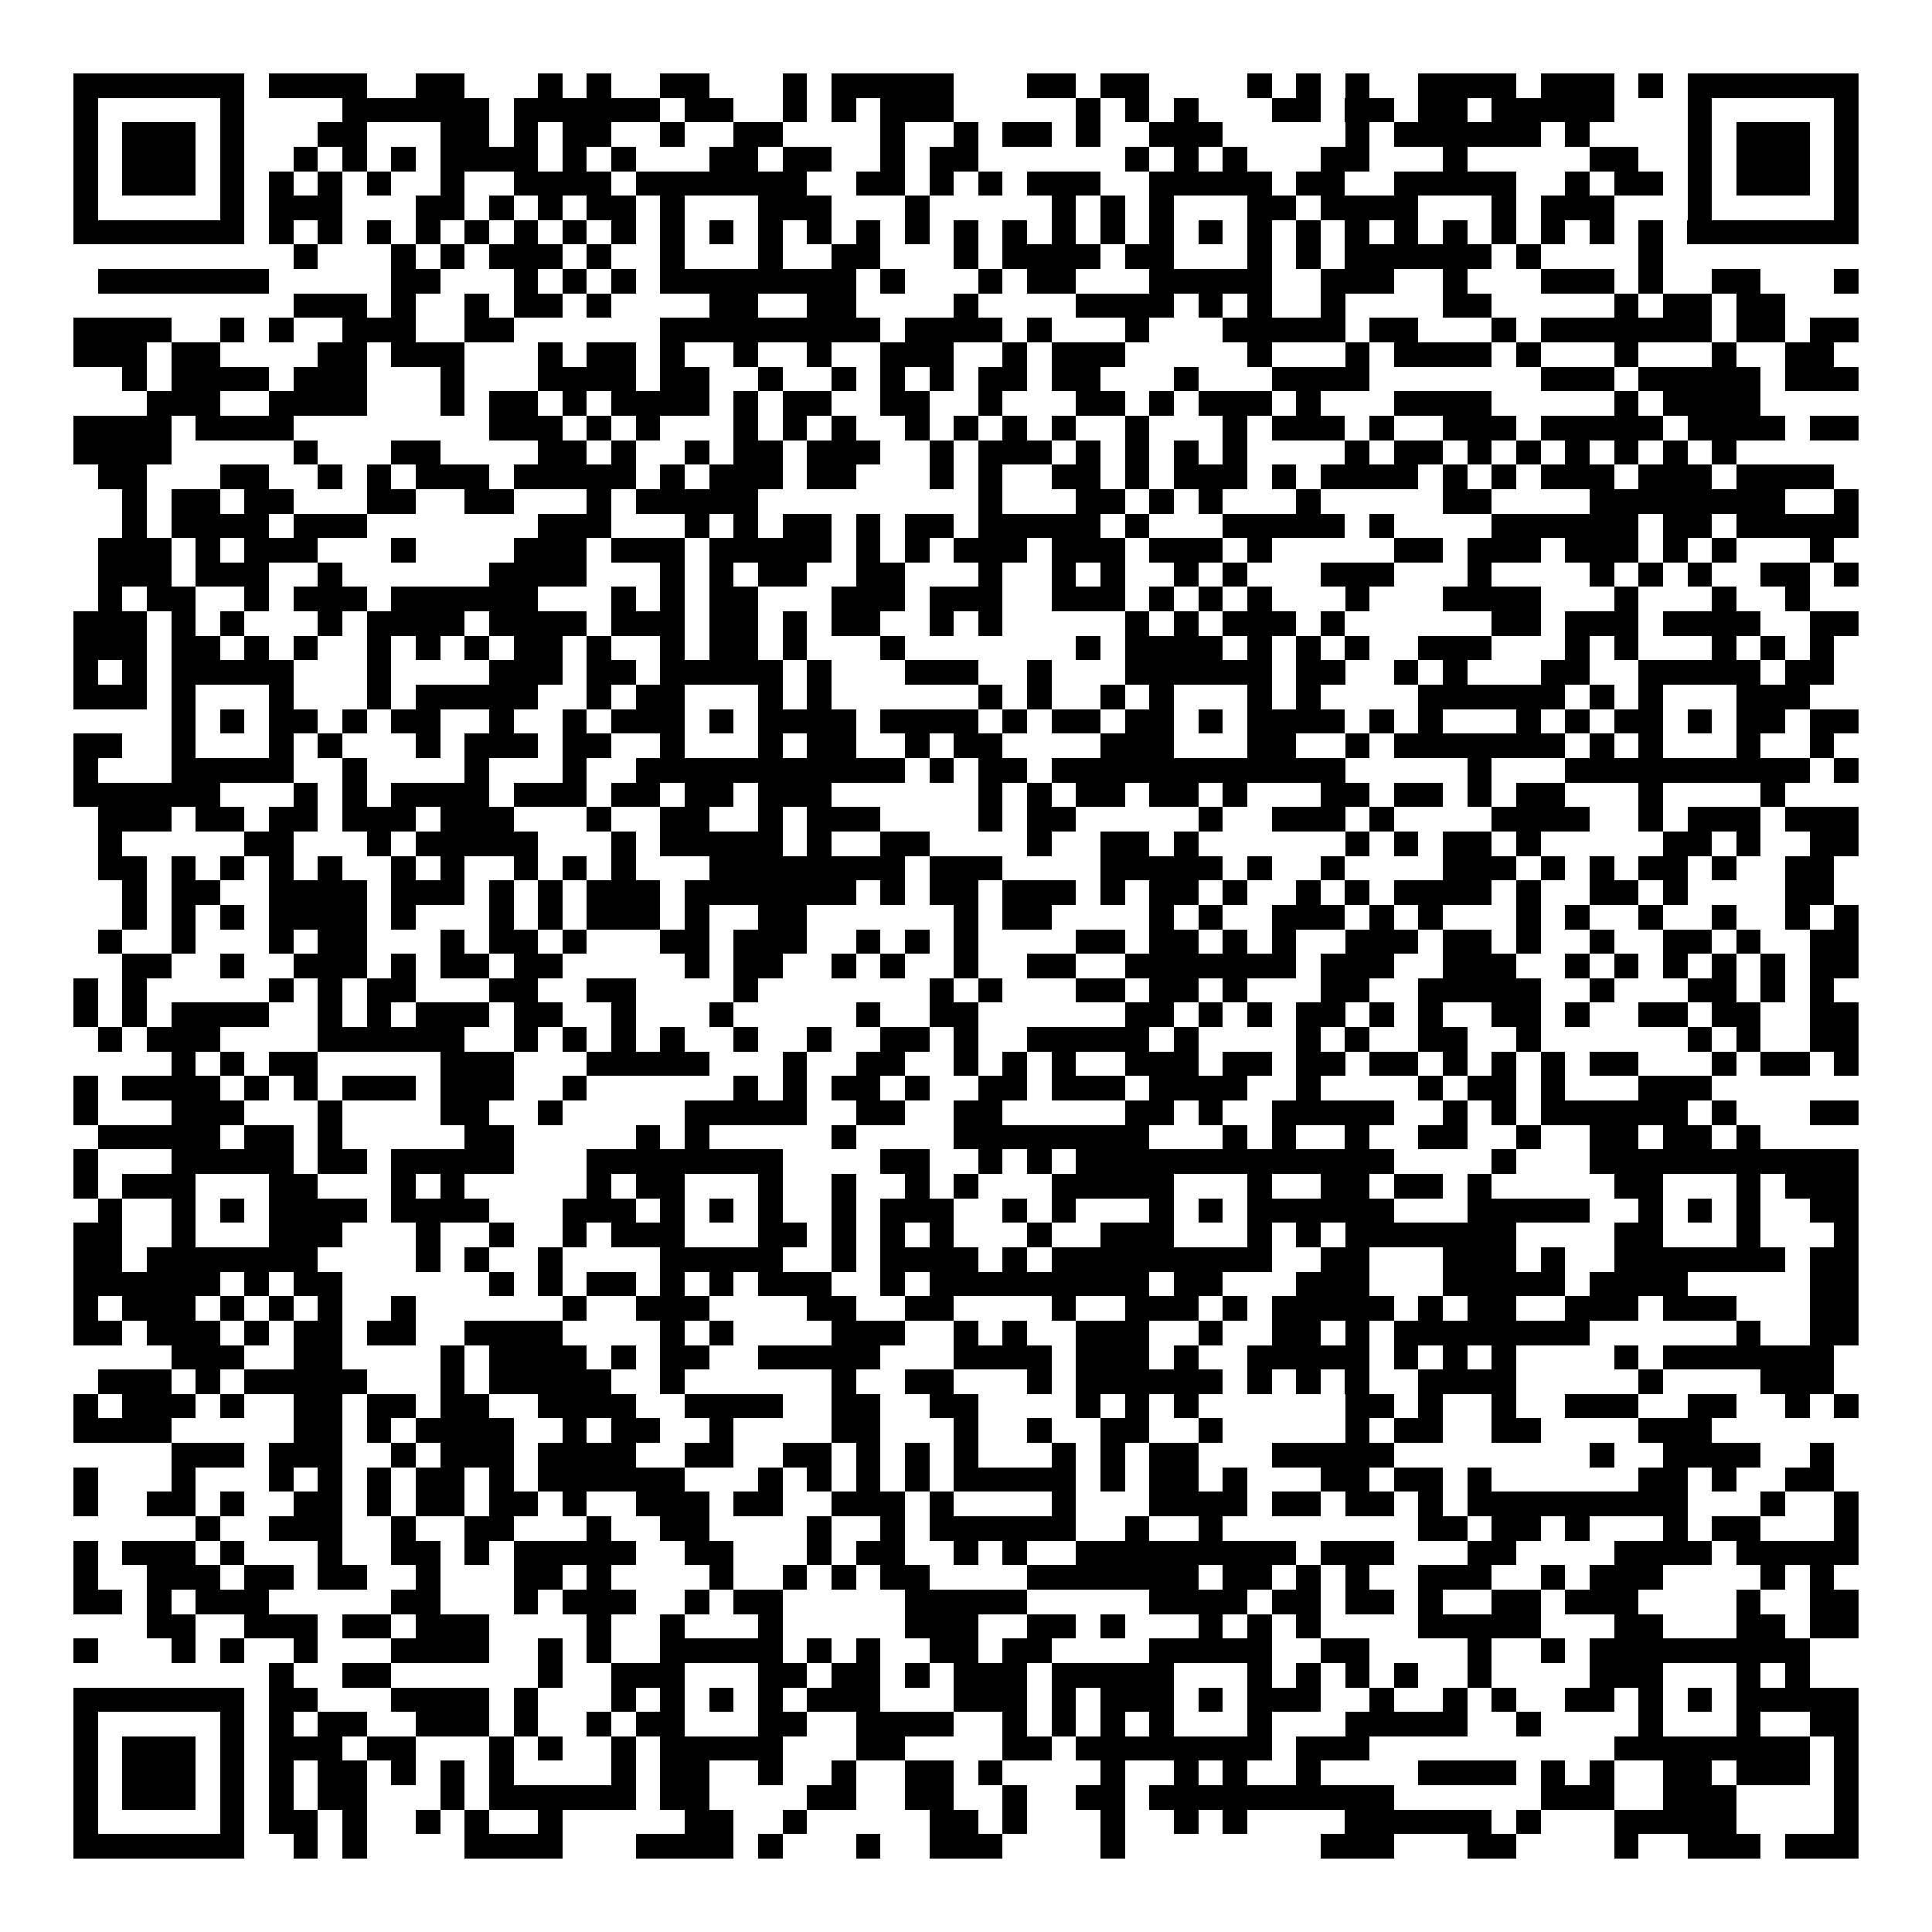 <svg xmlns="http://www.w3.org/2000/svg" width="176" height="176" viewBox="0 0 79 79" shape-rendering="crispEdges"><path fill="#ffffff" d="M0 0h79v79H0z"/><path stroke="#000000" d="M3 3.5h7m1 0h4m2 0h2m3 0h1m1 0h1m2 0h2m3 0h1m1 0h5m3 0h2m1 0h2m4 0h1m1 0h1m1 0h1m2 0h4m1 0h3m1 0h1m1 0h7M3 4.5h1m5 0h1m4 0h6m1 0h6m1 0h2m2 0h1m1 0h1m1 0h3m5 0h1m1 0h1m1 0h1m3 0h2m1 0h2m1 0h2m1 0h5m3 0h1m5 0h1M3 5.5h1m1 0h3m1 0h1m3 0h2m3 0h2m1 0h1m1 0h2m2 0h1m2 0h2m4 0h1m2 0h1m1 0h2m1 0h1m2 0h3m5 0h1m1 0h6m1 0h1m4 0h1m1 0h3m1 0h1M3 6.5h1m1 0h3m1 0h1m2 0h1m1 0h1m1 0h1m1 0h4m1 0h1m1 0h1m3 0h2m1 0h2m2 0h1m1 0h2m6 0h1m1 0h1m1 0h1m3 0h2m3 0h1m5 0h2m2 0h1m1 0h3m1 0h1M3 7.5h1m1 0h3m1 0h1m1 0h1m1 0h1m1 0h1m2 0h1m2 0h4m1 0h7m2 0h2m1 0h1m1 0h1m1 0h3m2 0h5m1 0h2m2 0h5m2 0h1m1 0h2m1 0h1m1 0h3m1 0h1M3 8.5h1m5 0h1m1 0h3m3 0h2m1 0h1m1 0h1m1 0h2m1 0h1m3 0h3m3 0h1m5 0h1m1 0h1m1 0h1m3 0h2m1 0h4m3 0h1m1 0h3m3 0h1m5 0h1M3 9.5h7m1 0h1m1 0h1m1 0h1m1 0h1m1 0h1m1 0h1m1 0h1m1 0h1m1 0h1m1 0h1m1 0h1m1 0h1m1 0h1m1 0h1m1 0h1m1 0h1m1 0h1m1 0h1m1 0h1m1 0h1m1 0h1m1 0h1m1 0h1m1 0h1m1 0h1m1 0h1m1 0h1m1 0h1m1 0h1m1 0h7M12 10.5h1m3 0h1m1 0h1m1 0h3m1 0h1m2 0h1m3 0h1m2 0h2m3 0h1m1 0h4m1 0h2m3 0h1m1 0h1m1 0h6m1 0h1m4 0h1M4 11.5h7m5 0h2m3 0h1m1 0h1m1 0h1m1 0h8m1 0h1m3 0h1m1 0h2m3 0h5m2 0h3m2 0h1m3 0h3m1 0h1m2 0h2m3 0h1M12 12.5h3m1 0h1m2 0h1m1 0h2m1 0h1m4 0h2m2 0h2m4 0h1m4 0h4m1 0h1m1 0h1m2 0h1m4 0h2m5 0h1m1 0h2m1 0h2M3 13.5h4m2 0h1m1 0h1m2 0h3m2 0h2m6 0h9m1 0h4m1 0h1m3 0h1m3 0h5m1 0h2m3 0h1m1 0h7m1 0h2m1 0h2M3 14.5h3m1 0h2m4 0h2m1 0h3m3 0h1m1 0h2m1 0h1m2 0h1m2 0h1m2 0h3m2 0h1m1 0h3m5 0h1m3 0h1m1 0h4m1 0h1m3 0h1m3 0h1m2 0h2M5 15.5h1m1 0h4m1 0h3m3 0h1m3 0h4m1 0h2m2 0h1m2 0h1m1 0h1m1 0h1m1 0h2m1 0h2m3 0h1m3 0h4m7 0h3m1 0h5m1 0h3M6 16.5h3m2 0h4m3 0h1m1 0h2m1 0h1m1 0h4m1 0h1m1 0h2m2 0h2m2 0h1m3 0h2m1 0h1m1 0h3m1 0h1m3 0h4m5 0h1m1 0h4M3 17.5h4m1 0h4m8 0h3m1 0h1m1 0h1m3 0h1m1 0h1m1 0h1m2 0h1m1 0h1m1 0h1m1 0h1m2 0h1m3 0h1m1 0h3m1 0h1m2 0h3m1 0h5m1 0h4m1 0h2M3 18.5h4m5 0h1m3 0h2m4 0h2m1 0h1m2 0h1m1 0h2m1 0h3m2 0h1m1 0h3m1 0h1m1 0h1m1 0h1m1 0h1m4 0h1m1 0h2m1 0h1m1 0h1m1 0h1m1 0h1m1 0h1m1 0h1M4 19.5h2m3 0h2m2 0h1m1 0h1m1 0h3m1 0h5m1 0h1m1 0h3m1 0h2m3 0h1m1 0h1m2 0h2m1 0h1m1 0h3m1 0h1m1 0h4m1 0h1m1 0h1m1 0h3m1 0h3m1 0h4M5 20.5h1m1 0h2m1 0h2m3 0h2m2 0h2m3 0h1m1 0h5m9 0h1m3 0h2m1 0h1m1 0h1m3 0h1m5 0h2m4 0h8m2 0h1M5 21.5h1m1 0h4m1 0h3m7 0h3m3 0h1m1 0h1m1 0h2m1 0h1m1 0h2m1 0h5m1 0h1m3 0h5m1 0h1m4 0h6m1 0h2m1 0h5M4 22.5h3m1 0h1m1 0h3m3 0h1m4 0h3m1 0h3m1 0h5m1 0h1m1 0h1m1 0h3m1 0h3m1 0h3m1 0h1m5 0h2m1 0h3m1 0h3m1 0h1m1 0h1m3 0h1M4 23.5h3m1 0h3m2 0h1m6 0h4m3 0h1m1 0h1m1 0h2m2 0h2m3 0h1m2 0h1m1 0h1m2 0h1m1 0h1m3 0h3m3 0h1m4 0h1m1 0h1m1 0h1m2 0h2m1 0h1M4 24.5h1m1 0h2m2 0h1m1 0h3m1 0h6m3 0h1m1 0h1m1 0h2m3 0h3m1 0h3m2 0h3m1 0h1m1 0h1m1 0h1m3 0h1m3 0h4m3 0h1m3 0h1m2 0h1M3 25.5h3m1 0h1m1 0h1m3 0h1m1 0h4m1 0h4m1 0h3m1 0h2m1 0h1m1 0h2m2 0h1m1 0h1m5 0h1m1 0h1m1 0h3m1 0h1m6 0h2m1 0h3m1 0h4m2 0h2M3 26.5h3m1 0h2m1 0h1m1 0h1m2 0h1m1 0h1m1 0h1m1 0h2m1 0h1m2 0h1m1 0h2m1 0h1m3 0h1m7 0h1m1 0h4m1 0h1m1 0h1m1 0h1m2 0h3m3 0h1m1 0h1m3 0h1m1 0h1m1 0h1M3 27.5h1m1 0h1m1 0h5m3 0h1m4 0h3m1 0h2m1 0h5m1 0h1m3 0h3m2 0h1m3 0h6m1 0h2m2 0h1m1 0h1m3 0h2m2 0h5m1 0h2M3 28.5h3m1 0h1m3 0h1m3 0h1m1 0h5m2 0h1m1 0h2m3 0h1m1 0h1m6 0h1m1 0h1m2 0h1m1 0h1m3 0h1m1 0h1m4 0h6m1 0h1m1 0h1m3 0h3M7 29.5h1m1 0h1m1 0h2m1 0h1m1 0h2m2 0h1m2 0h1m1 0h3m1 0h1m1 0h4m1 0h4m1 0h1m1 0h2m1 0h2m1 0h1m1 0h4m1 0h1m1 0h1m3 0h1m1 0h1m1 0h2m1 0h1m1 0h2m1 0h2M3 30.5h2m2 0h1m3 0h1m1 0h1m3 0h1m1 0h3m1 0h2m2 0h1m3 0h1m1 0h2m2 0h1m1 0h2m4 0h3m3 0h2m2 0h1m1 0h7m1 0h1m1 0h1m3 0h1m2 0h1M3 31.5h1m3 0h5m2 0h1m4 0h1m3 0h1m2 0h11m1 0h1m1 0h2m1 0h12m5 0h1m3 0h10m1 0h1M3 32.5h6m3 0h1m1 0h1m1 0h4m1 0h3m1 0h2m1 0h2m1 0h3m6 0h1m1 0h1m1 0h2m1 0h2m1 0h1m3 0h2m1 0h2m1 0h1m1 0h2m3 0h1m4 0h1M4 33.5h3m1 0h2m1 0h2m1 0h3m1 0h3m3 0h1m2 0h2m2 0h1m1 0h3m4 0h1m1 0h2m5 0h1m2 0h3m1 0h1m4 0h4m2 0h1m1 0h3m1 0h3M4 34.5h1m5 0h2m3 0h1m1 0h5m3 0h1m1 0h5m1 0h1m2 0h2m4 0h1m2 0h2m1 0h1m6 0h1m1 0h1m1 0h2m1 0h1m5 0h2m1 0h1m2 0h2M4 35.5h2m1 0h1m1 0h1m1 0h1m1 0h1m2 0h1m1 0h1m2 0h1m1 0h1m1 0h1m3 0h8m1 0h3m4 0h5m1 0h1m2 0h1m4 0h3m1 0h1m1 0h1m1 0h2m1 0h1m2 0h2M5 36.5h1m1 0h2m2 0h4m1 0h3m1 0h1m1 0h1m1 0h3m1 0h7m1 0h1m1 0h2m1 0h3m1 0h1m1 0h2m1 0h1m2 0h1m1 0h1m1 0h4m1 0h1m2 0h2m1 0h1m4 0h2M5 37.5h1m1 0h1m1 0h1m1 0h4m1 0h1m3 0h1m1 0h1m1 0h3m1 0h1m2 0h2m6 0h1m1 0h2m4 0h1m1 0h1m2 0h3m1 0h1m1 0h1m3 0h1m1 0h1m2 0h1m2 0h1m2 0h1m1 0h1M4 38.5h1m2 0h1m3 0h1m1 0h2m3 0h1m1 0h2m1 0h1m3 0h2m1 0h3m2 0h1m1 0h1m1 0h1m4 0h2m1 0h2m1 0h1m1 0h1m2 0h3m1 0h2m1 0h1m2 0h1m2 0h2m1 0h1m2 0h2M5 39.5h2m2 0h1m2 0h3m1 0h1m1 0h2m1 0h2m5 0h1m1 0h2m2 0h1m1 0h1m2 0h1m2 0h2m2 0h7m1 0h3m2 0h3m2 0h1m1 0h1m1 0h1m1 0h1m1 0h1m1 0h2M3 40.5h1m1 0h1m5 0h1m1 0h1m1 0h2m3 0h2m2 0h2m4 0h1m7 0h1m1 0h1m3 0h2m1 0h2m1 0h1m3 0h2m2 0h5m2 0h1m3 0h2m1 0h1m1 0h1M3 41.5h1m1 0h1m1 0h4m2 0h1m1 0h1m1 0h3m1 0h2m2 0h1m3 0h1m5 0h1m2 0h2m6 0h2m1 0h1m1 0h1m1 0h2m1 0h1m1 0h1m2 0h2m1 0h1m2 0h2m1 0h2m2 0h2M4 42.5h1m1 0h3m4 0h6m2 0h1m1 0h1m1 0h1m1 0h1m2 0h1m2 0h1m2 0h2m1 0h1m2 0h5m1 0h1m4 0h1m1 0h1m2 0h2m2 0h1m6 0h1m1 0h1m2 0h2M7 43.5h1m1 0h1m1 0h2m5 0h3m3 0h5m3 0h1m2 0h2m2 0h1m1 0h1m1 0h1m2 0h3m1 0h2m1 0h2m1 0h2m1 0h1m1 0h1m1 0h1m1 0h2m3 0h1m1 0h2m1 0h1M3 44.5h1m1 0h4m1 0h1m1 0h1m1 0h3m1 0h3m2 0h1m6 0h1m1 0h1m1 0h2m1 0h1m2 0h2m1 0h3m1 0h4m2 0h1m4 0h1m1 0h2m1 0h1m3 0h3M3 45.5h1m3 0h3m3 0h1m4 0h2m2 0h1m5 0h5m2 0h2m2 0h2m5 0h2m1 0h1m2 0h5m2 0h1m1 0h1m1 0h6m1 0h1m3 0h2M4 46.5h5m1 0h2m1 0h1m5 0h2m5 0h1m1 0h1m5 0h1m4 0h8m3 0h1m1 0h1m2 0h1m2 0h2m2 0h1m2 0h2m1 0h2m1 0h1M3 47.5h1m3 0h5m1 0h2m1 0h5m3 0h8m4 0h2m2 0h1m1 0h1m1 0h13m4 0h1m3 0h11M3 48.5h1m1 0h3m3 0h2m3 0h1m1 0h1m5 0h1m1 0h2m3 0h1m2 0h1m2 0h1m1 0h1m3 0h5m3 0h1m2 0h2m1 0h2m1 0h1m5 0h2m3 0h1m1 0h3M4 49.5h1m2 0h1m1 0h1m1 0h4m1 0h4m3 0h3m1 0h1m1 0h1m1 0h1m2 0h1m1 0h3m2 0h1m1 0h1m3 0h1m1 0h1m1 0h6m3 0h5m2 0h1m1 0h1m1 0h1m2 0h2M3 50.5h2m2 0h1m3 0h3m3 0h1m2 0h1m2 0h1m1 0h3m3 0h2m1 0h1m1 0h1m1 0h1m3 0h1m2 0h3m3 0h1m1 0h1m1 0h7m4 0h2m3 0h1m3 0h1M3 51.5h2m1 0h7m4 0h1m1 0h1m2 0h1m4 0h5m2 0h1m1 0h4m1 0h1m1 0h9m2 0h2m3 0h3m1 0h1m2 0h7m1 0h2M3 52.5h6m1 0h1m1 0h2m6 0h1m1 0h1m1 0h2m1 0h1m1 0h1m1 0h3m2 0h1m1 0h9m1 0h2m3 0h3m3 0h5m1 0h4m5 0h2M3 53.5h1m1 0h3m1 0h1m1 0h1m1 0h1m2 0h1m6 0h1m2 0h3m4 0h2m2 0h2m4 0h1m2 0h3m1 0h1m1 0h5m1 0h1m1 0h2m2 0h3m1 0h3m3 0h2M3 54.5h2m1 0h3m1 0h1m1 0h2m1 0h2m2 0h4m4 0h1m1 0h1m4 0h3m2 0h1m1 0h1m2 0h3m2 0h1m2 0h2m1 0h1m1 0h8m6 0h1m2 0h2M7 55.5h3m2 0h2m4 0h1m1 0h4m1 0h1m1 0h2m2 0h5m3 0h4m1 0h3m1 0h1m2 0h5m1 0h1m1 0h1m1 0h1m4 0h1m1 0h7M4 56.5h3m1 0h1m1 0h5m3 0h1m1 0h5m2 0h1m6 0h1m2 0h2m3 0h1m1 0h6m1 0h1m1 0h1m1 0h1m2 0h4m5 0h1m4 0h3M3 57.5h1m1 0h3m1 0h1m2 0h2m1 0h2m1 0h2m2 0h4m2 0h4m2 0h2m2 0h2m4 0h1m1 0h1m1 0h1m6 0h2m1 0h1m2 0h1m2 0h3m2 0h2m2 0h1m1 0h1M3 58.5h4m5 0h2m1 0h1m1 0h4m2 0h1m1 0h2m2 0h1m4 0h2m3 0h1m2 0h1m2 0h2m2 0h1m5 0h1m1 0h2m2 0h2m4 0h3M7 59.5h3m1 0h3m2 0h1m1 0h3m1 0h4m2 0h2m2 0h2m1 0h1m1 0h1m1 0h1m3 0h1m1 0h1m1 0h2m3 0h5m8 0h1m2 0h4m2 0h1M3 60.5h1m3 0h1m3 0h1m1 0h1m1 0h1m1 0h2m1 0h1m1 0h6m3 0h1m1 0h1m1 0h1m1 0h1m1 0h5m1 0h1m1 0h2m1 0h1m3 0h2m1 0h2m1 0h1m6 0h2m1 0h1m2 0h2M3 61.5h1m2 0h2m1 0h1m2 0h2m1 0h1m1 0h2m1 0h2m1 0h1m2 0h3m1 0h2m2 0h3m1 0h1m4 0h1m3 0h4m1 0h2m1 0h2m1 0h1m1 0h9m3 0h1m2 0h1M8 62.5h1m2 0h3m2 0h1m2 0h2m3 0h1m2 0h2m4 0h1m2 0h1m1 0h6m2 0h1m2 0h1m8 0h2m1 0h2m1 0h1m3 0h1m1 0h2m3 0h1M3 63.5h1m1 0h3m1 0h1m3 0h1m2 0h2m1 0h1m1 0h5m2 0h2m3 0h1m1 0h2m2 0h1m1 0h1m2 0h9m1 0h3m3 0h2m4 0h4m1 0h5M3 64.5h1m2 0h3m1 0h2m1 0h2m2 0h1m3 0h2m1 0h1m4 0h1m2 0h1m1 0h1m1 0h2m4 0h7m1 0h2m1 0h1m1 0h1m2 0h3m2 0h1m1 0h3m4 0h1m1 0h1M3 65.5h2m1 0h1m1 0h3m5 0h2m3 0h1m1 0h3m2 0h1m1 0h2m5 0h5m5 0h4m1 0h2m1 0h2m1 0h1m2 0h2m1 0h3m4 0h1m2 0h2M6 66.5h2m2 0h3m1 0h2m1 0h3m4 0h1m2 0h1m3 0h1m5 0h3m2 0h2m1 0h1m3 0h1m1 0h1m1 0h1m4 0h5m3 0h2m3 0h2m1 0h2M3 67.5h1m3 0h1m1 0h1m2 0h1m3 0h4m2 0h1m1 0h1m2 0h5m1 0h1m1 0h1m2 0h2m1 0h2m4 0h5m2 0h2m4 0h1m2 0h1m1 0h9M11 68.5h1m2 0h2m6 0h1m2 0h3m3 0h2m1 0h2m1 0h1m1 0h3m1 0h5m3 0h1m1 0h1m1 0h1m1 0h1m2 0h1m4 0h3m3 0h1m1 0h1M3 69.5h7m1 0h2m3 0h4m1 0h1m3 0h1m1 0h1m1 0h1m1 0h1m1 0h3m3 0h3m1 0h1m1 0h3m1 0h1m1 0h3m2 0h1m2 0h1m1 0h1m2 0h2m1 0h1m1 0h1m1 0h5M3 70.5h1m5 0h1m1 0h1m1 0h2m2 0h3m1 0h1m2 0h1m1 0h2m3 0h2m2 0h4m2 0h1m1 0h1m1 0h1m1 0h1m3 0h1m3 0h5m2 0h1m4 0h1m3 0h1m2 0h2M3 71.5h1m1 0h3m1 0h1m1 0h3m1 0h2m3 0h1m1 0h1m2 0h1m1 0h5m3 0h2m4 0h2m1 0h8m1 0h3m10 0h8m1 0h1M3 72.5h1m1 0h3m1 0h1m1 0h1m1 0h2m1 0h1m1 0h1m1 0h1m4 0h1m1 0h2m2 0h1m2 0h1m2 0h2m1 0h1m4 0h1m2 0h1m1 0h1m2 0h1m4 0h4m1 0h1m1 0h1m2 0h2m1 0h3m1 0h1M3 73.5h1m1 0h3m1 0h1m1 0h1m1 0h2m3 0h1m1 0h6m1 0h2m4 0h2m2 0h2m2 0h1m2 0h2m1 0h10m6 0h3m2 0h3m4 0h1M3 74.5h1m5 0h1m1 0h2m1 0h1m2 0h1m1 0h1m2 0h1m5 0h2m2 0h1m5 0h2m1 0h1m3 0h1m2 0h1m1 0h1m4 0h6m1 0h1m3 0h5m4 0h1M3 75.5h7m2 0h1m1 0h1m4 0h4m3 0h4m1 0h1m3 0h1m2 0h3m4 0h1m8 0h3m3 0h2m4 0h1m2 0h3m1 0h3"/></svg>
